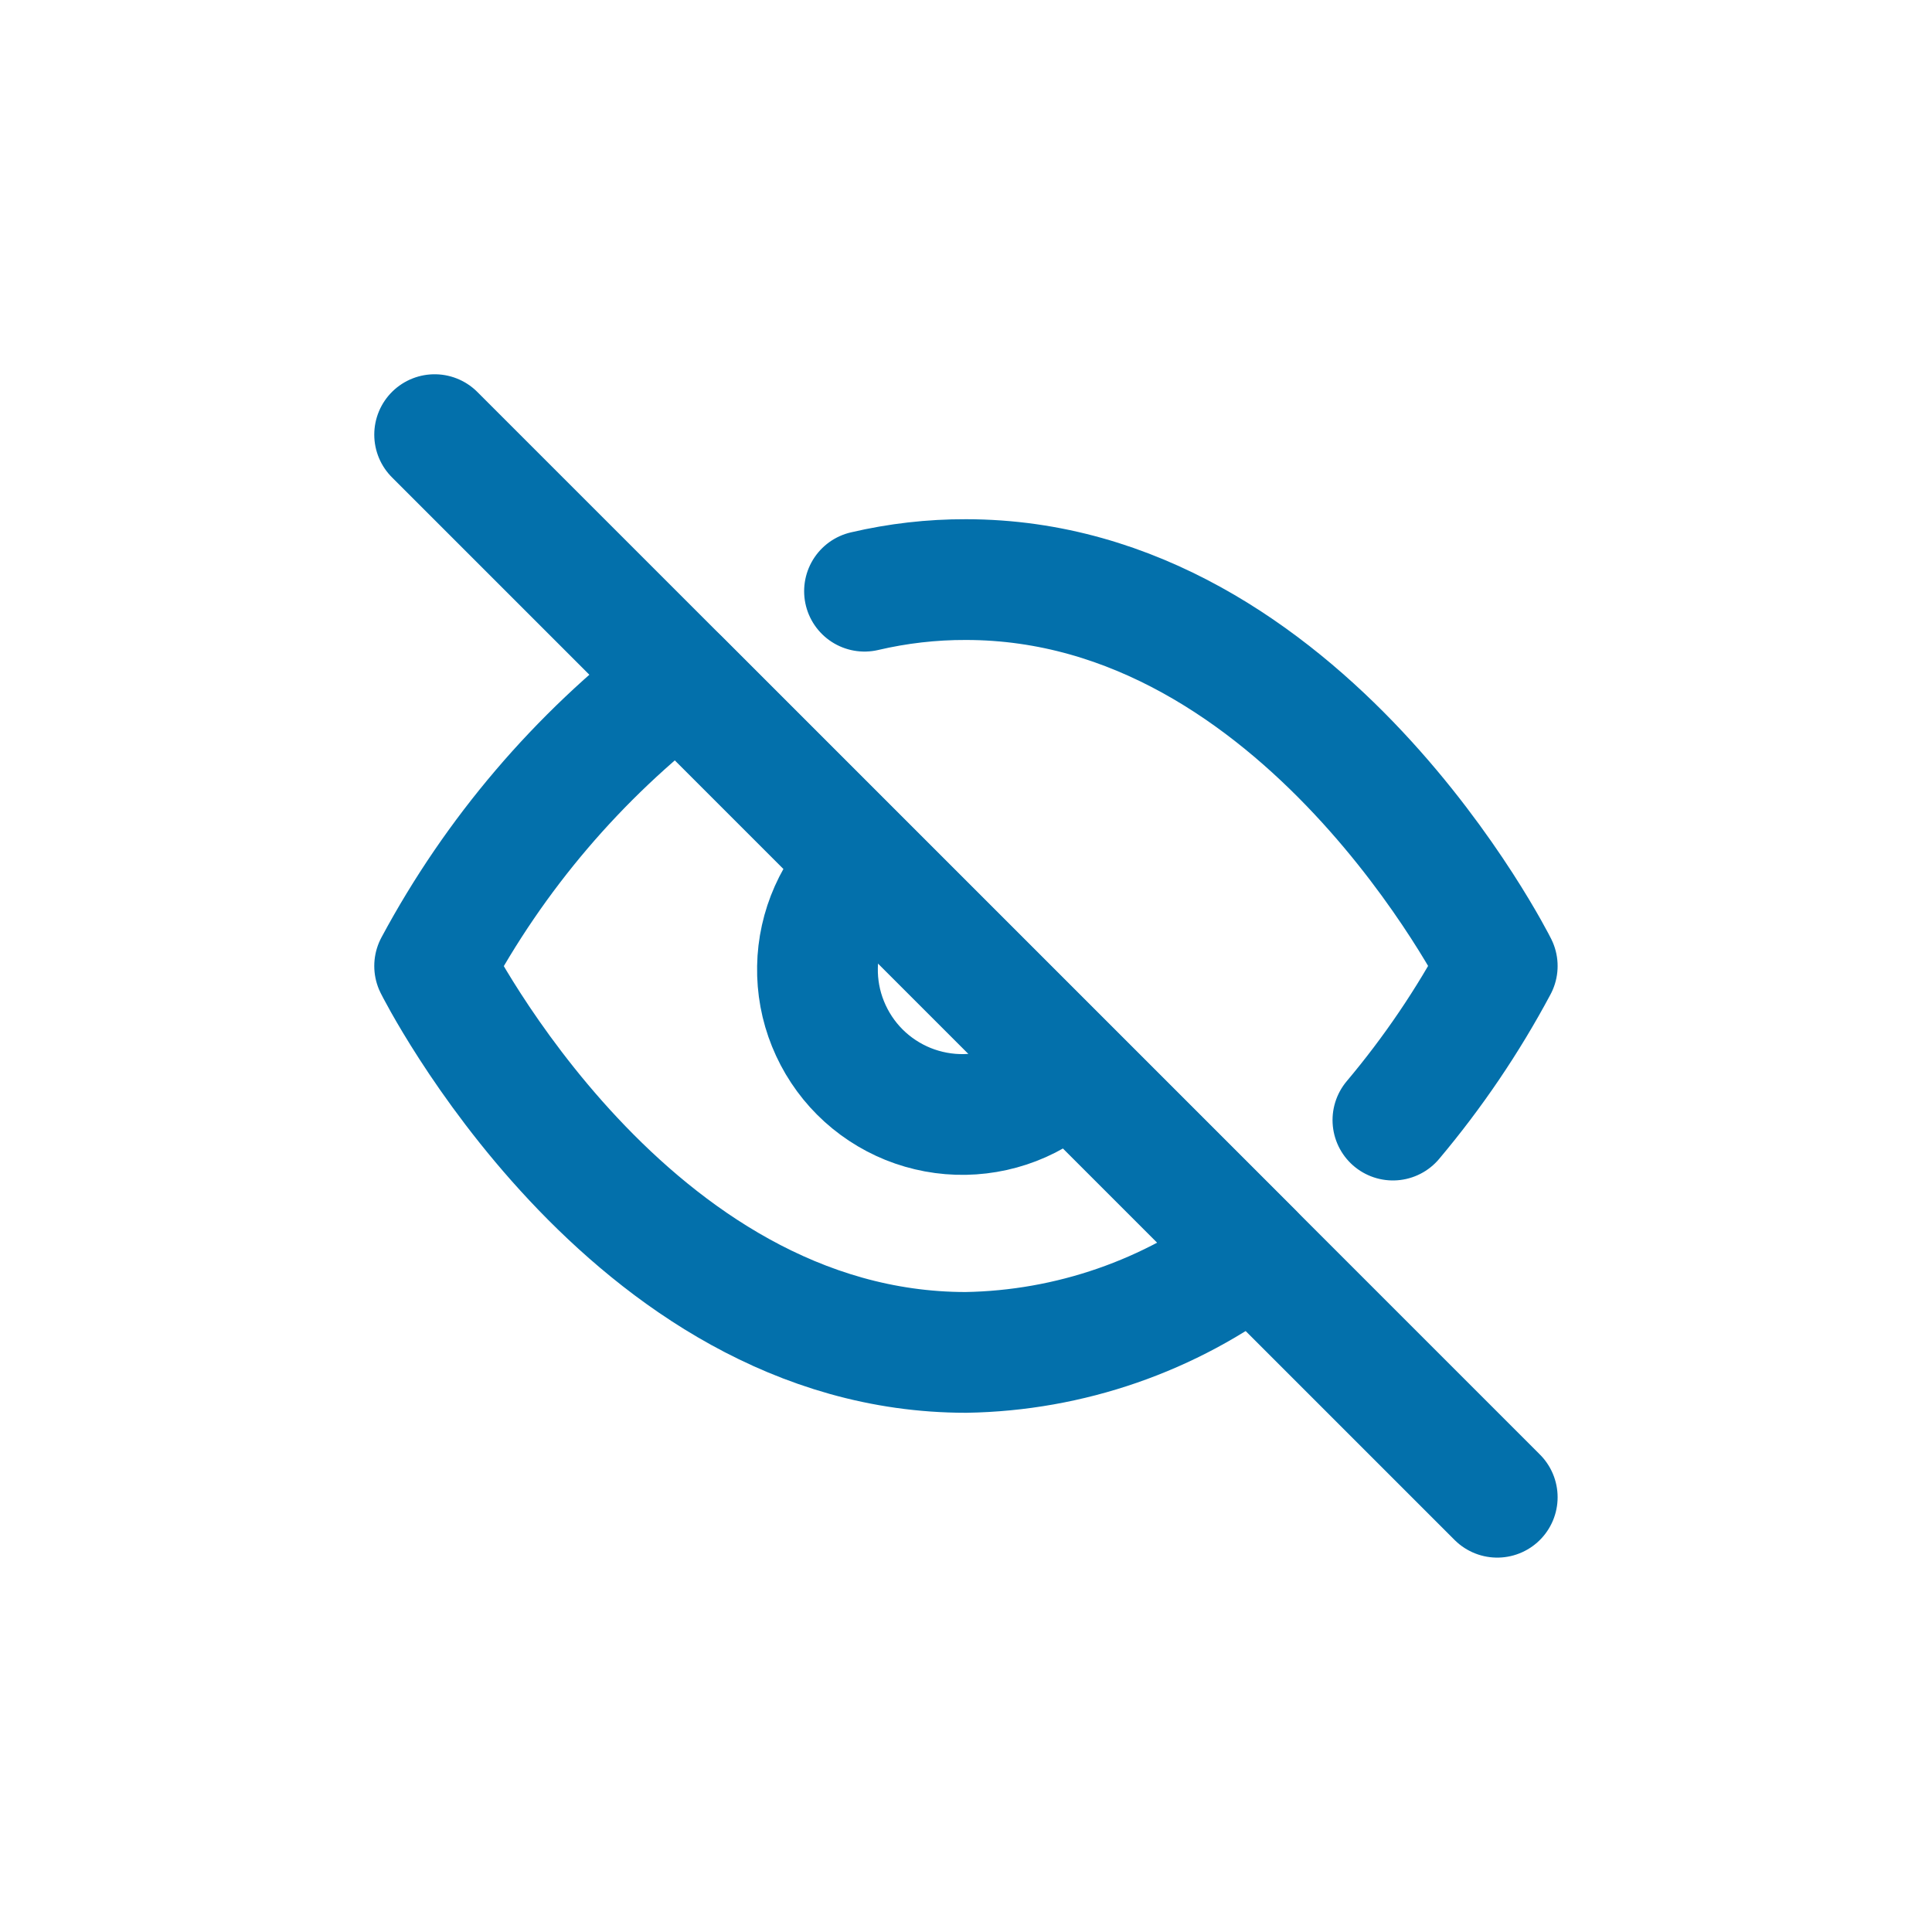 <svg width="32" height="32" viewBox="0 0 32 32" fill="none" xmlns="http://www.w3.org/2000/svg">
<path d="M14.319 9.792C14.87 9.663 15.434 9.598 15.999 9.6C21.599 9.6 24.799 16 24.799 16C24.314 16.908 23.735 17.763 23.071 18.552M17.695 17.696C17.476 17.931 17.21 18.121 16.916 18.252C16.622 18.383 16.304 18.453 15.982 18.459C15.659 18.465 15.339 18.405 15.04 18.285C14.742 18.164 14.47 17.985 14.242 17.757C14.014 17.529 13.835 17.257 13.714 16.958C13.593 16.66 13.534 16.339 13.54 16.017C13.545 15.695 13.616 15.377 13.747 15.083C13.878 14.788 14.067 14.523 14.303 14.304M20.751 20.752C19.384 21.794 17.718 22.372 15.999 22.4C10.399 22.4 7.199 16 7.199 16C8.194 14.145 9.575 12.525 11.247 11.248L20.751 20.752Z" stroke="#0370AB" stroke-width="2" stroke-linecap="round" stroke-linejoin="round"/>
<path d="M7.199 7.199L24.799 24.799" stroke="#0370AB" stroke-width="2" stroke-linecap="round" stroke-linejoin="round"/>
</svg>
